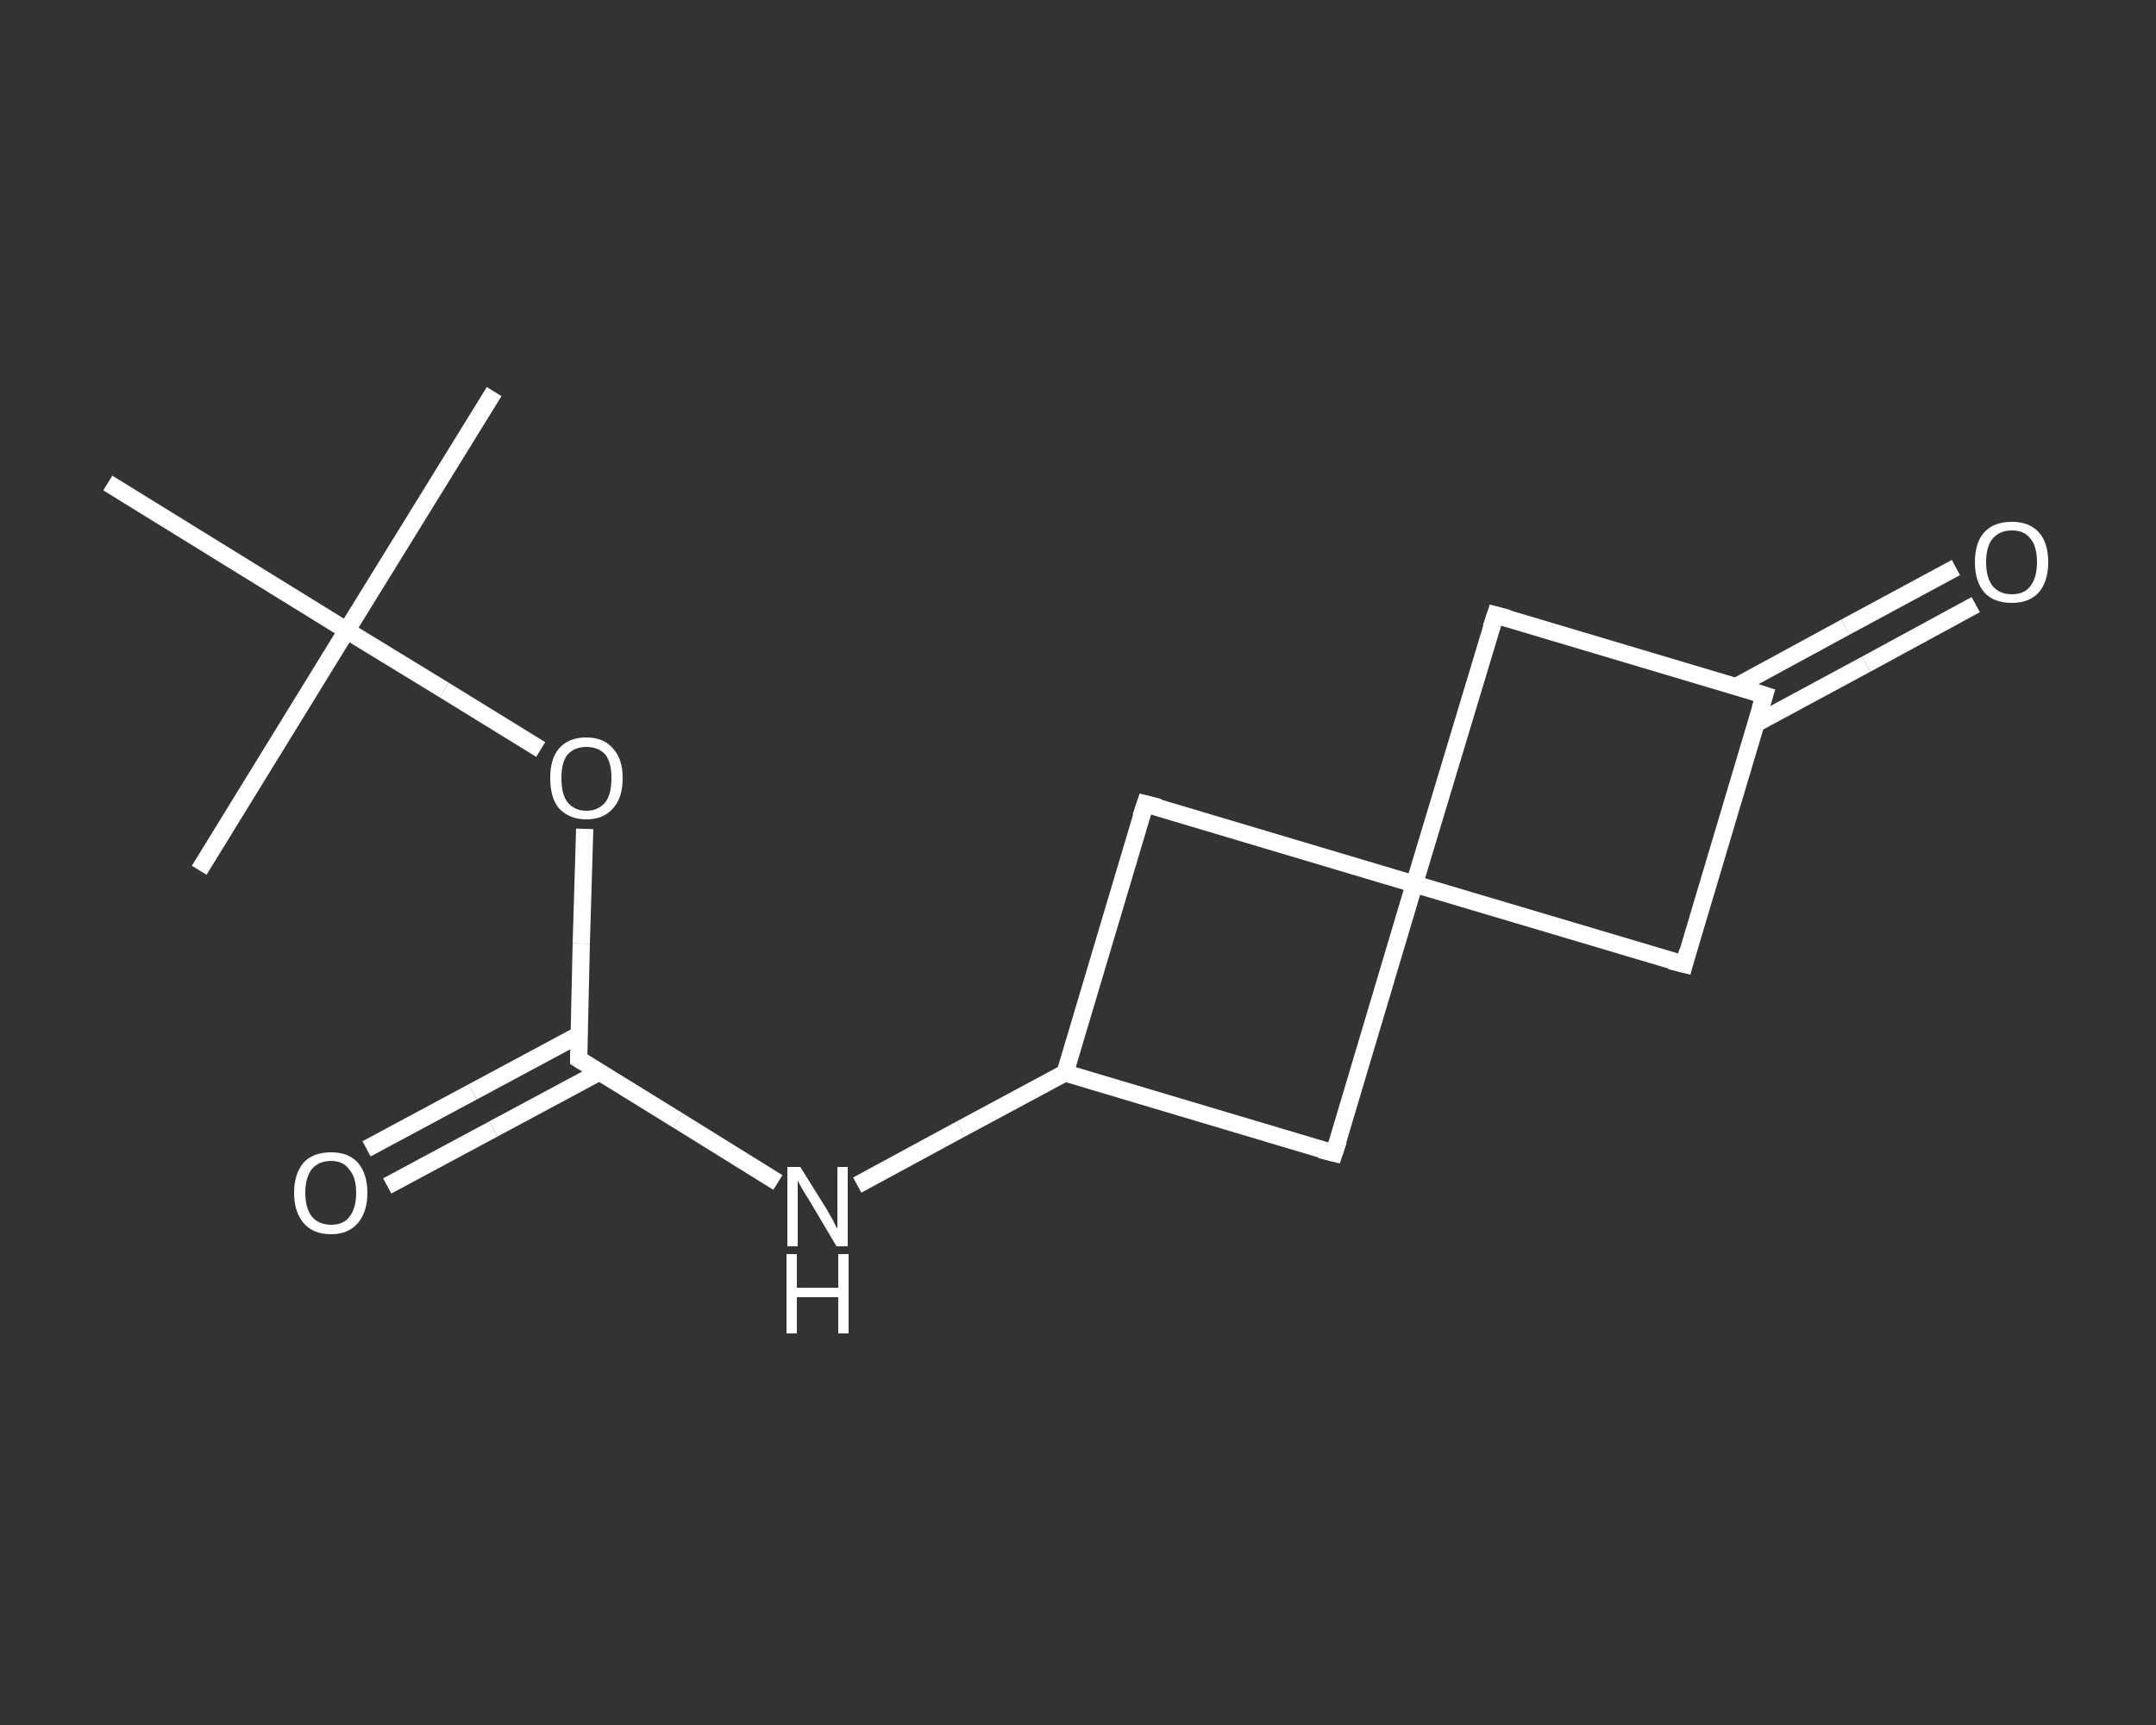 <?xml version='1.0' encoding='iso-8859-1'?>
<svg version='1.1' baseProfile='full'
              xmlns='http://www.w3.org/2000/svg'
                      xmlns:rdkit='http://www.rdkit.org/xml'
                      xmlns:xlink='http://www.w3.org/1999/xlink'
                  xml:space='preserve'
width='250px' height='200px' viewBox='0 0 250 200'>
<rect x="0" y="0" width="250" height="200" fill="#333333" stroke="none"/>
<!-- END OF HEADER -->
<rect style='opacity:1.0;fill:transparent;stroke:none' width='250.0' height='200.0' x='0.0' y='0.0'> </rect>
<path class='bond-0 atom-0 atom-1' d='M 57.3,45.4 L 40.2,73.1' style='fill:none;fill-rule:evenodd;stroke:#FFFFFF;stroke-width:2.0px;stroke-linecap:butt;stroke-linejoin:miter;stroke-opacity:1' />
<path class='bond-1 atom-1 atom-2' d='M 40.2,73.1 L 23.1,100.9' style='fill:none;fill-rule:evenodd;stroke:#FFFFFF;stroke-width:2.0px;stroke-linecap:butt;stroke-linejoin:miter;stroke-opacity:1' />
<path class='bond-2 atom-1 atom-3' d='M 40.2,73.1 L 12.5,56.0' style='fill:none;fill-rule:evenodd;stroke:#FFFFFF;stroke-width:2.0px;stroke-linecap:butt;stroke-linejoin:miter;stroke-opacity:1' />
<path class='bond-3 atom-1 atom-4' d='M 40.2,73.1 L 51.5,80.0' style='fill:none;fill-rule:evenodd;stroke:#FFFFFF;stroke-width:2.0px;stroke-linecap:butt;stroke-linejoin:miter;stroke-opacity:1' />
<path class='bond-3 atom-1 atom-4' d='M 51.5,80.0 L 62.7,86.9' style='fill:none;fill-rule:evenodd;stroke:#FFFFFF;stroke-width:2.0px;stroke-linecap:butt;stroke-linejoin:miter;stroke-opacity:1' />
<path class='bond-4 atom-4 atom-5' d='M 67.8,96.1 L 67.4,109.4' style='fill:none;fill-rule:evenodd;stroke:#FFFFFF;stroke-width:2.0px;stroke-linecap:butt;stroke-linejoin:miter;stroke-opacity:1' />
<path class='bond-4 atom-4 atom-5' d='M 67.4,109.4 L 67.1,122.8' style='fill:none;fill-rule:evenodd;stroke:#FFFFFF;stroke-width:2.0px;stroke-linecap:butt;stroke-linejoin:miter;stroke-opacity:1' />
<path class='bond-5 atom-5 atom-6' d='M 67.1,120.0 L 54.8,126.6' style='fill:none;fill-rule:evenodd;stroke:#FFFFFF;stroke-width:2.0px;stroke-linecap:butt;stroke-linejoin:miter;stroke-opacity:1' />
<path class='bond-5 atom-5 atom-6' d='M 54.8,126.6 L 42.5,133.2' style='fill:none;fill-rule:evenodd;stroke:#FFFFFF;stroke-width:2.0px;stroke-linecap:butt;stroke-linejoin:miter;stroke-opacity:1' />
<path class='bond-5 atom-5 atom-6' d='M 69.5,124.3 L 57.2,130.9' style='fill:none;fill-rule:evenodd;stroke:#FFFFFF;stroke-width:2.0px;stroke-linecap:butt;stroke-linejoin:miter;stroke-opacity:1' />
<path class='bond-5 atom-5 atom-6' d='M 57.2,130.9 L 44.9,137.5' style='fill:none;fill-rule:evenodd;stroke:#FFFFFF;stroke-width:2.0px;stroke-linecap:butt;stroke-linejoin:miter;stroke-opacity:1' />
<path class='bond-6 atom-5 atom-7' d='M 67.1,122.8 L 78.6,129.9' style='fill:none;fill-rule:evenodd;stroke:#FFFFFF;stroke-width:2.0px;stroke-linecap:butt;stroke-linejoin:miter;stroke-opacity:1' />
<path class='bond-6 atom-5 atom-7' d='M 78.6,129.9 L 90.2,137.1' style='fill:none;fill-rule:evenodd;stroke:#FFFFFF;stroke-width:2.0px;stroke-linecap:butt;stroke-linejoin:miter;stroke-opacity:1' />
<path class='bond-7 atom-7 atom-8' d='M 99.4,137.4 L 111.4,130.9' style='fill:none;fill-rule:evenodd;stroke:#FFFFFF;stroke-width:2.0px;stroke-linecap:butt;stroke-linejoin:miter;stroke-opacity:1' />
<path class='bond-7 atom-7 atom-8' d='M 111.4,130.9 L 123.5,124.4' style='fill:none;fill-rule:evenodd;stroke:#FFFFFF;stroke-width:2.0px;stroke-linecap:butt;stroke-linejoin:miter;stroke-opacity:1' />
<path class='bond-8 atom-8 atom-9' d='M 123.5,124.4 L 132.8,93.2' style='fill:none;fill-rule:evenodd;stroke:#FFFFFF;stroke-width:2.0px;stroke-linecap:butt;stroke-linejoin:miter;stroke-opacity:1' />
<path class='bond-9 atom-9 atom-10' d='M 132.8,93.2 L 164.0,102.5' style='fill:none;fill-rule:evenodd;stroke:#FFFFFF;stroke-width:2.0px;stroke-linecap:butt;stroke-linejoin:miter;stroke-opacity:1' />
<path class='bond-10 atom-10 atom-11' d='M 164.0,102.5 L 195.3,111.8' style='fill:none;fill-rule:evenodd;stroke:#FFFFFF;stroke-width:2.0px;stroke-linecap:butt;stroke-linejoin:miter;stroke-opacity:1' />
<path class='bond-11 atom-11 atom-12' d='M 195.3,111.8 L 204.6,80.6' style='fill:none;fill-rule:evenodd;stroke:#FFFFFF;stroke-width:2.0px;stroke-linecap:butt;stroke-linejoin:miter;stroke-opacity:1' />
<path class='bond-12 atom-12 atom-13' d='M 203.6,83.9 L 216.4,77.0' style='fill:none;fill-rule:evenodd;stroke:#FFFFFF;stroke-width:2.0px;stroke-linecap:butt;stroke-linejoin:miter;stroke-opacity:1' />
<path class='bond-12 atom-12 atom-13' d='M 216.4,77.0 L 229.1,70.1' style='fill:none;fill-rule:evenodd;stroke:#FFFFFF;stroke-width:2.0px;stroke-linecap:butt;stroke-linejoin:miter;stroke-opacity:1' />
<path class='bond-12 atom-12 atom-13' d='M 201.3,79.6 L 214.0,72.7' style='fill:none;fill-rule:evenodd;stroke:#FFFFFF;stroke-width:2.0px;stroke-linecap:butt;stroke-linejoin:miter;stroke-opacity:1' />
<path class='bond-12 atom-12 atom-13' d='M 214.0,72.7 L 226.8,65.8' style='fill:none;fill-rule:evenodd;stroke:#FFFFFF;stroke-width:2.0px;stroke-linecap:butt;stroke-linejoin:miter;stroke-opacity:1' />
<path class='bond-13 atom-12 atom-14' d='M 204.6,80.6 L 173.4,71.3' style='fill:none;fill-rule:evenodd;stroke:#FFFFFF;stroke-width:2.0px;stroke-linecap:butt;stroke-linejoin:miter;stroke-opacity:1' />
<path class='bond-14 atom-10 atom-15' d='M 164.0,102.5 L 154.7,133.7' style='fill:none;fill-rule:evenodd;stroke:#FFFFFF;stroke-width:2.0px;stroke-linecap:butt;stroke-linejoin:miter;stroke-opacity:1' />
<path class='bond-15 atom-15 atom-8' d='M 154.7,133.7 L 123.5,124.4' style='fill:none;fill-rule:evenodd;stroke:#FFFFFF;stroke-width:2.0px;stroke-linecap:butt;stroke-linejoin:miter;stroke-opacity:1' />
<path class='bond-16 atom-14 atom-10' d='M 173.4,71.3 L 164.0,102.5' style='fill:none;fill-rule:evenodd;stroke:#FFFFFF;stroke-width:2.0px;stroke-linecap:butt;stroke-linejoin:miter;stroke-opacity:1' />
<path d='M 67.1,122.1 L 67.1,122.8 L 67.6,123.1' style='fill:none;stroke:#FFFFFF;stroke-width:2.0px;stroke-linecap:butt;stroke-linejoin:miter;stroke-opacity:1;' />
<path d='M 132.3,94.7 L 132.8,93.2 L 134.4,93.6' style='fill:none;stroke:#FFFFFF;stroke-width:2.0px;stroke-linecap:butt;stroke-linejoin:miter;stroke-opacity:1;' />
<path d='M 193.7,111.4 L 195.3,111.8 L 195.7,110.3' style='fill:none;stroke:#FFFFFF;stroke-width:2.0px;stroke-linecap:butt;stroke-linejoin:miter;stroke-opacity:1;' />
<path d='M 204.1,82.2 L 204.6,80.6 L 203.0,80.1' style='fill:none;stroke:#FFFFFF;stroke-width:2.0px;stroke-linecap:butt;stroke-linejoin:miter;stroke-opacity:1;' />
<path d='M 174.9,71.7 L 173.4,71.3 L 172.9,72.8' style='fill:none;stroke:#FFFFFF;stroke-width:2.0px;stroke-linecap:butt;stroke-linejoin:miter;stroke-opacity:1;' />
<path d='M 155.2,132.2 L 154.7,133.7 L 153.1,133.3' style='fill:none;stroke:#FFFFFF;stroke-width:2.0px;stroke-linecap:butt;stroke-linejoin:miter;stroke-opacity:1;' />
<path class='atom-4' d='M 63.8 90.2
Q 63.8 88.0, 64.8 86.8
Q 65.9 85.5, 68.0 85.5
Q 70.0 85.5, 71.1 86.8
Q 72.2 88.0, 72.2 90.2
Q 72.2 92.5, 71.1 93.7
Q 70.0 95.0, 68.0 95.0
Q 66.0 95.0, 64.8 93.7
Q 63.8 92.5, 63.8 90.2
M 68.0 94.0
Q 69.4 94.0, 70.2 93.0
Q 70.9 92.1, 70.9 90.2
Q 70.9 88.4, 70.2 87.5
Q 69.4 86.6, 68.0 86.6
Q 66.6 86.6, 65.8 87.5
Q 65.1 88.4, 65.1 90.2
Q 65.1 92.1, 65.8 93.0
Q 66.6 94.0, 68.0 94.0
' fill='#FFFFFF'/>
<path class='atom-6' d='M 34.1 138.3
Q 34.1 136.1, 35.2 134.8
Q 36.3 133.6, 38.4 133.6
Q 40.4 133.6, 41.5 134.8
Q 42.6 136.1, 42.6 138.3
Q 42.6 140.5, 41.5 141.8
Q 40.4 143.1, 38.4 143.1
Q 36.3 143.1, 35.2 141.8
Q 34.1 140.5, 34.1 138.3
M 38.4 142.0
Q 39.8 142.0, 40.5 141.1
Q 41.3 140.1, 41.3 138.3
Q 41.3 136.5, 40.5 135.6
Q 39.8 134.6, 38.4 134.6
Q 37.0 134.6, 36.2 135.5
Q 35.4 136.5, 35.4 138.3
Q 35.4 140.1, 36.2 141.1
Q 37.0 142.0, 38.4 142.0
' fill='#FFFFFF'/>
<path class='atom-7' d='M 92.8 135.3
L 95.8 140.1
Q 96.1 140.6, 96.6 141.5
Q 97.0 142.4, 97.1 142.4
L 97.1 135.3
L 98.3 135.3
L 98.3 144.5
L 97.0 144.5
L 93.8 139.1
Q 93.4 138.5, 93.0 137.8
Q 92.6 137.1, 92.5 136.9
L 92.5 144.5
L 91.3 144.5
L 91.3 135.3
L 92.8 135.3
' fill='#FFFFFF'/>
<path class='atom-7' d='M 91.2 145.4
L 92.4 145.4
L 92.4 149.3
L 97.2 149.3
L 97.2 145.4
L 98.4 145.4
L 98.4 154.6
L 97.2 154.6
L 97.2 150.4
L 92.4 150.4
L 92.4 154.6
L 91.2 154.6
L 91.2 145.4
' fill='#FFFFFF'/>
<path class='atom-13' d='M 229.0 65.2
Q 229.0 62.9, 230.1 61.7
Q 231.2 60.5, 233.3 60.5
Q 235.3 60.5, 236.4 61.7
Q 237.5 62.9, 237.5 65.2
Q 237.5 67.4, 236.4 68.7
Q 235.3 69.9, 233.3 69.9
Q 231.2 69.9, 230.1 68.7
Q 229.0 67.4, 229.0 65.2
M 233.3 68.9
Q 234.7 68.9, 235.4 68.0
Q 236.2 67.0, 236.2 65.2
Q 236.2 63.3, 235.4 62.4
Q 234.7 61.5, 233.3 61.5
Q 231.9 61.5, 231.1 62.4
Q 230.3 63.3, 230.3 65.2
Q 230.3 67.0, 231.1 68.0
Q 231.9 68.9, 233.3 68.9
' fill='#FFFFFF'/>
</svg>
